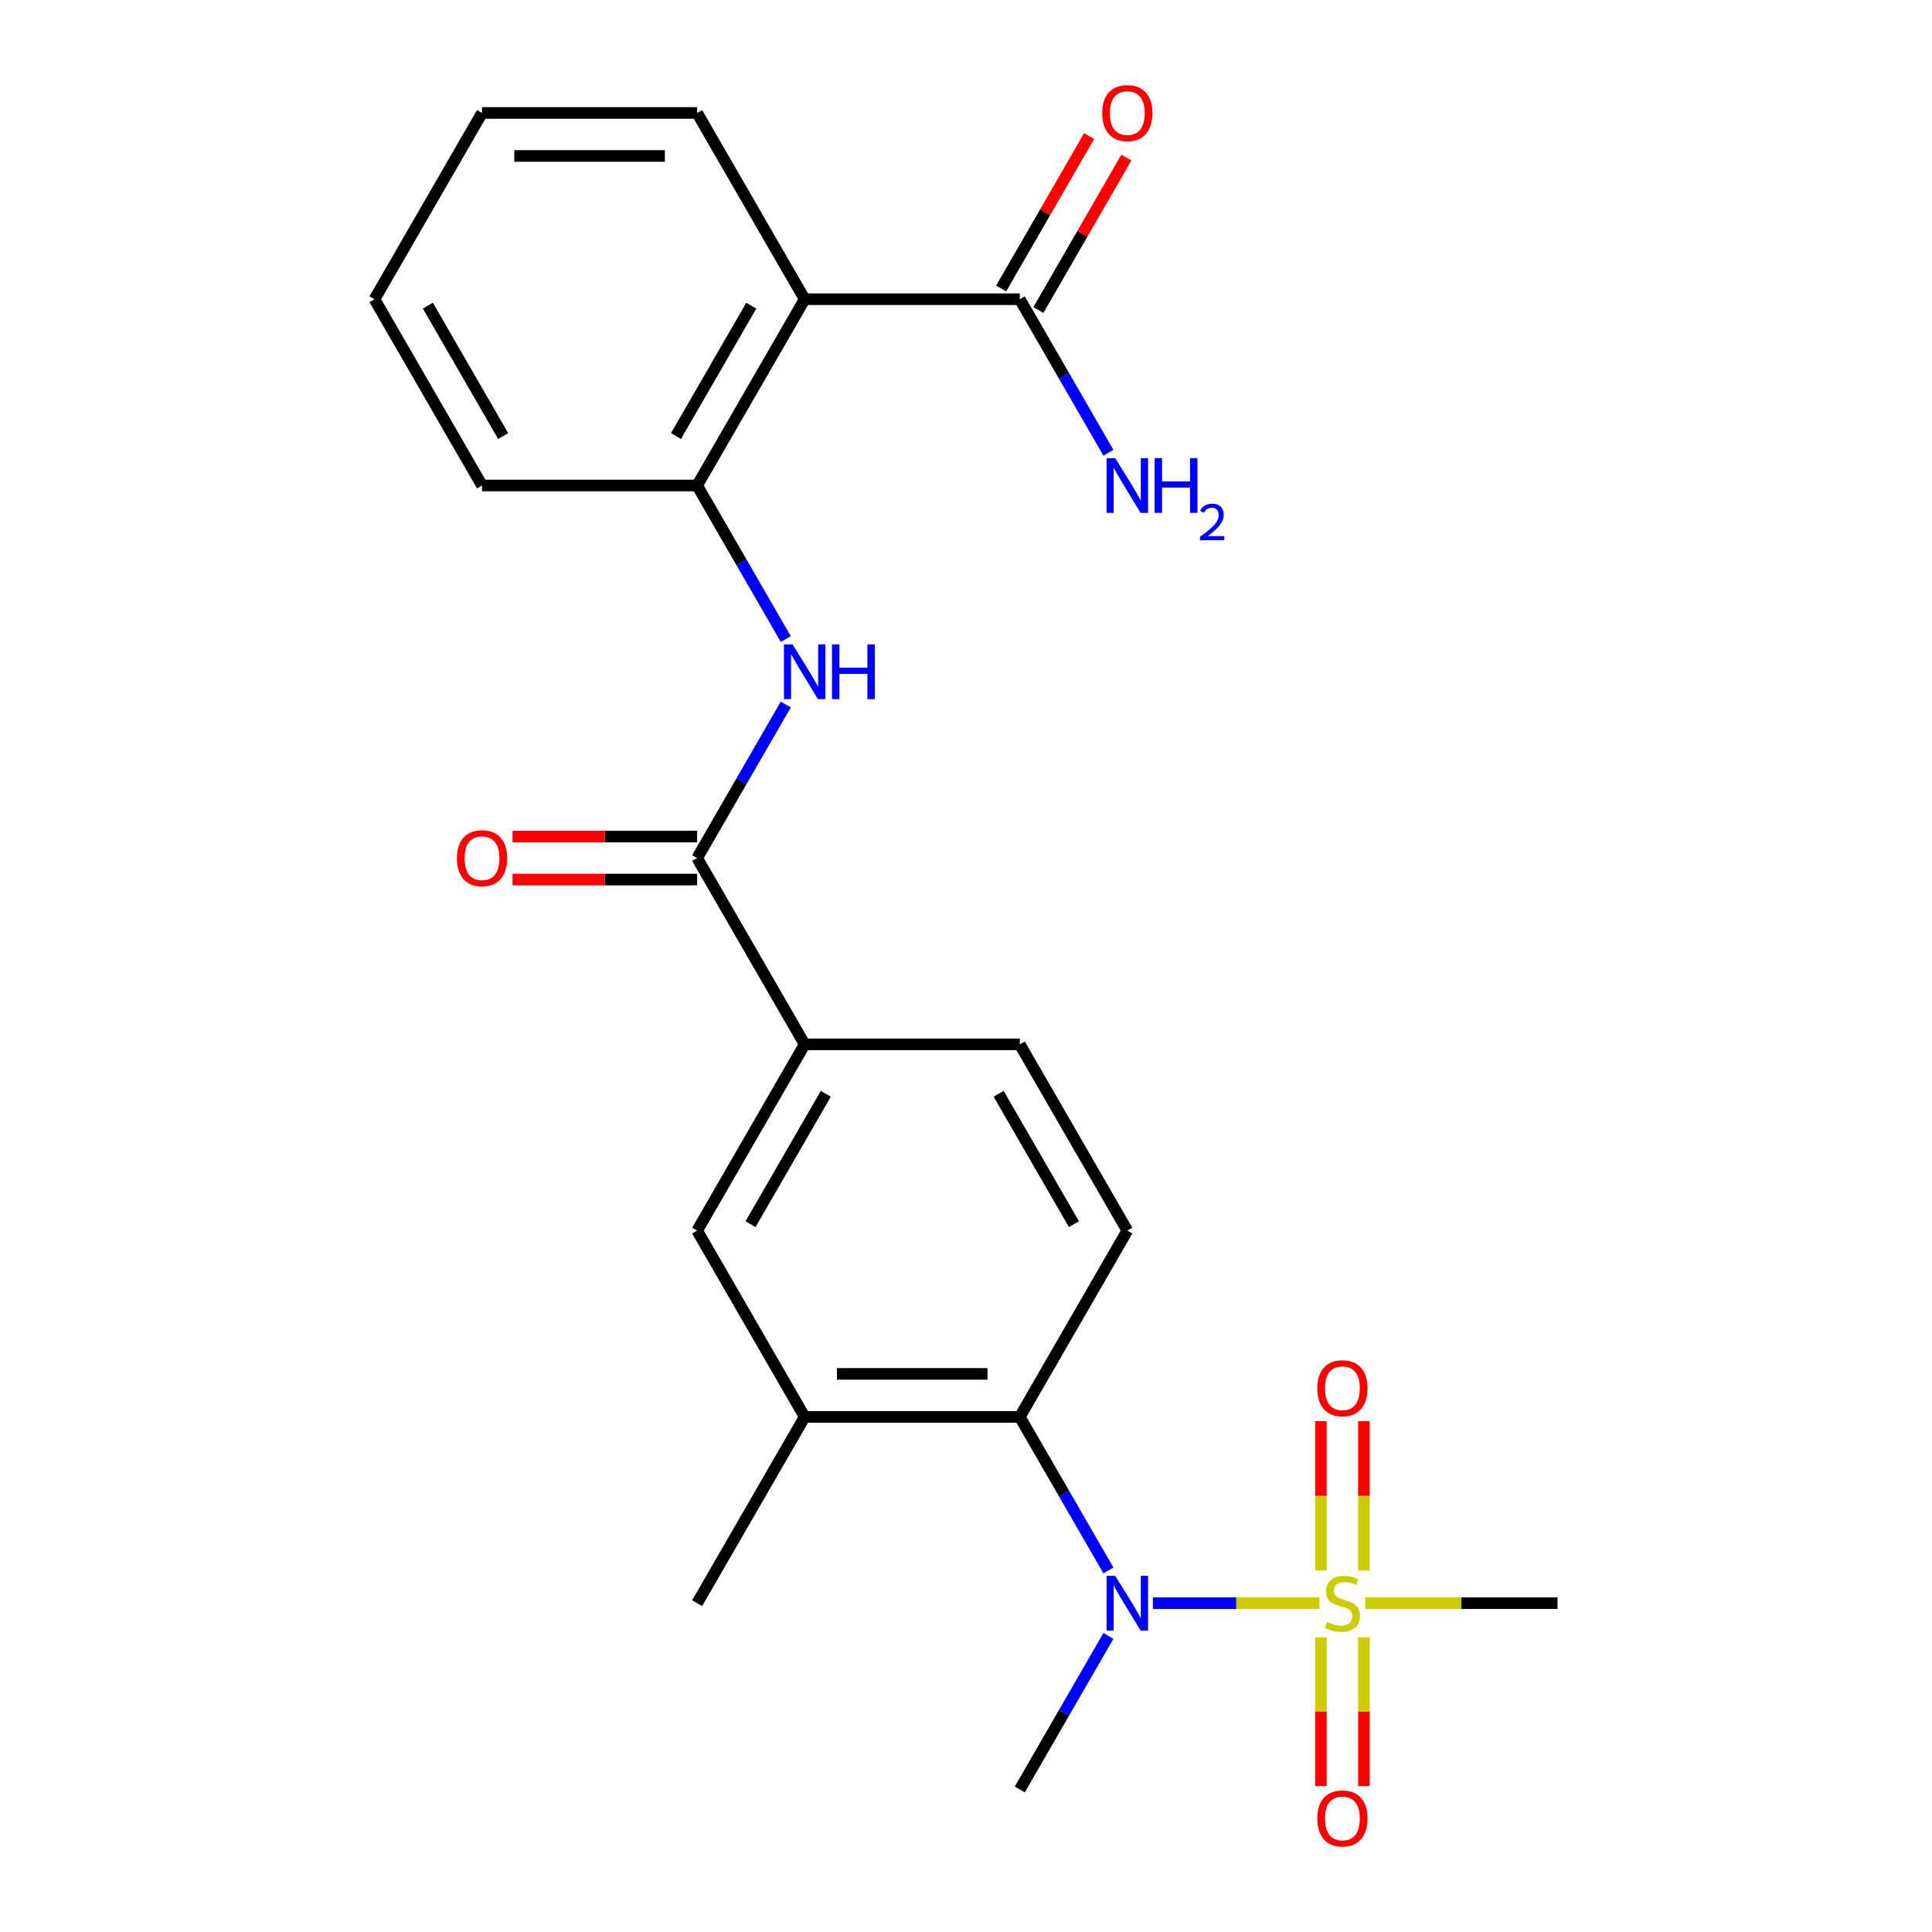 <?xml version='1.0' encoding='iso-8859-1'?>
<svg version='1.1' baseProfile='full'
              xmlns='http://www.w3.org/2000/svg'
                      xmlns:rdkit='http://www.rdkit.org/xml'
                      xmlns:xlink='http://www.w3.org/1999/xlink'
                  xml:space='preserve'
width='1000px' height='1000px' viewBox='0 0 1000 1000'>
<!-- END OF HEADER -->
<rect style='opacity:1.0;fill:#FFFFFF;stroke:none' width='1000' height='1000' x='0' y='0'> </rect>
<path class='bond-0' d='M 682.971,829.805 L 639.849,829.805' style='fill:none;fill-rule:evenodd;stroke:#CCCC00;stroke-width:6px;stroke-linecap:butt;stroke-linejoin:miter;stroke-opacity:1' />
<path class='bond-0' d='M 639.849,829.805 L 596.727,829.805' style='fill:none;fill-rule:evenodd;stroke:#0000FF;stroke-width:6px;stroke-linecap:butt;stroke-linejoin:miter;stroke-opacity:1' />
<path class='bond-11' d='M 705.967,812.901 L 705.967,774.246' style='fill:none;fill-rule:evenodd;stroke:#CCCC00;stroke-width:6px;stroke-linecap:butt;stroke-linejoin:miter;stroke-opacity:1' />
<path class='bond-11' d='M 705.967,774.246 L 705.967,735.592' style='fill:none;fill-rule:evenodd;stroke:#FF0000;stroke-width:6px;stroke-linecap:butt;stroke-linejoin:miter;stroke-opacity:1' />
<path class='bond-11' d='M 683.701,812.901 L 683.701,774.246' style='fill:none;fill-rule:evenodd;stroke:#CCCC00;stroke-width:6px;stroke-linecap:butt;stroke-linejoin:miter;stroke-opacity:1' />
<path class='bond-11' d='M 683.701,774.246 L 683.701,735.592' style='fill:none;fill-rule:evenodd;stroke:#FF0000;stroke-width:6px;stroke-linecap:butt;stroke-linejoin:miter;stroke-opacity:1' />
<path class='bond-12' d='M 683.701,847.468 L 683.701,885.972' style='fill:none;fill-rule:evenodd;stroke:#CCCC00;stroke-width:6px;stroke-linecap:butt;stroke-linejoin:miter;stroke-opacity:1' />
<path class='bond-12' d='M 683.701,885.972 L 683.701,924.477' style='fill:none;fill-rule:evenodd;stroke:#FF0000;stroke-width:6px;stroke-linecap:butt;stroke-linejoin:miter;stroke-opacity:1' />
<path class='bond-12' d='M 705.967,847.468 L 705.967,885.972' style='fill:none;fill-rule:evenodd;stroke:#CCCC00;stroke-width:6px;stroke-linecap:butt;stroke-linejoin:miter;stroke-opacity:1' />
<path class='bond-12' d='M 705.967,885.972 L 705.967,924.477' style='fill:none;fill-rule:evenodd;stroke:#FF0000;stroke-width:6px;stroke-linecap:butt;stroke-linejoin:miter;stroke-opacity:1' />
<path class='bond-17' d='M 706.697,829.805 L 756.433,829.805' style='fill:none;fill-rule:evenodd;stroke:#CCCC00;stroke-width:6px;stroke-linecap:butt;stroke-linejoin:miter;stroke-opacity:1' />
<path class='bond-17' d='M 756.433,829.805 L 806.168,829.805' style='fill:none;fill-rule:evenodd;stroke:#000000;stroke-width:6px;stroke-linecap:butt;stroke-linejoin:miter;stroke-opacity:1' />
<path class='bond-2' d='M 573.718,812.861 L 550.776,773.124' style='fill:none;fill-rule:evenodd;stroke:#0000FF;stroke-width:6px;stroke-linecap:butt;stroke-linejoin:miter;stroke-opacity:1' />
<path class='bond-2' d='M 550.776,773.124 L 527.833,733.387' style='fill:none;fill-rule:evenodd;stroke:#000000;stroke-width:6px;stroke-linecap:butt;stroke-linejoin:miter;stroke-opacity:1' />
<path class='bond-19' d='M 573.718,846.748 L 550.776,886.485' style='fill:none;fill-rule:evenodd;stroke:#0000FF;stroke-width:6px;stroke-linecap:butt;stroke-linejoin:miter;stroke-opacity:1' />
<path class='bond-19' d='M 550.776,886.485 L 527.833,926.222' style='fill:none;fill-rule:evenodd;stroke:#000000;stroke-width:6px;stroke-linecap:butt;stroke-linejoin:miter;stroke-opacity:1' />
<path class='bond-1' d='M 416.5,154.88 L 360.833,251.298' style='fill:none;fill-rule:evenodd;stroke:#000000;stroke-width:6px;stroke-linecap:butt;stroke-linejoin:miter;stroke-opacity:1' />
<path class='bond-1' d='M 388.866,158.209 L 349.899,225.702' style='fill:none;fill-rule:evenodd;stroke:#000000;stroke-width:6px;stroke-linecap:butt;stroke-linejoin:miter;stroke-opacity:1' />
<path class='bond-6' d='M 416.5,154.88 L 527.833,154.88' style='fill:none;fill-rule:evenodd;stroke:#000000;stroke-width:6px;stroke-linecap:butt;stroke-linejoin:miter;stroke-opacity:1' />
<path class='bond-18' d='M 416.5,154.88 L 360.833,58.462' style='fill:none;fill-rule:evenodd;stroke:#000000;stroke-width:6px;stroke-linecap:butt;stroke-linejoin:miter;stroke-opacity:1' />
<path class='bond-7' d='M 527.833,733.387 L 416.5,733.387' style='fill:none;fill-rule:evenodd;stroke:#000000;stroke-width:6px;stroke-linecap:butt;stroke-linejoin:miter;stroke-opacity:1' />
<path class='bond-7' d='M 511.133,711.12 L 433.2,711.12' style='fill:none;fill-rule:evenodd;stroke:#000000;stroke-width:6px;stroke-linecap:butt;stroke-linejoin:miter;stroke-opacity:1' />
<path class='bond-10' d='M 527.833,733.387 L 583.5,636.969' style='fill:none;fill-rule:evenodd;stroke:#000000;stroke-width:6px;stroke-linecap:butt;stroke-linejoin:miter;stroke-opacity:1' />
<path class='bond-3' d='M 360.833,444.133 L 416.5,540.551' style='fill:none;fill-rule:evenodd;stroke:#000000;stroke-width:6px;stroke-linecap:butt;stroke-linejoin:miter;stroke-opacity:1' />
<path class='bond-4' d='M 360.833,444.133 L 383.775,404.396' style='fill:none;fill-rule:evenodd;stroke:#000000;stroke-width:6px;stroke-linecap:butt;stroke-linejoin:miter;stroke-opacity:1' />
<path class='bond-4' d='M 383.775,404.396 L 406.717,364.659' style='fill:none;fill-rule:evenodd;stroke:#0000FF;stroke-width:6px;stroke-linecap:butt;stroke-linejoin:miter;stroke-opacity:1' />
<path class='bond-13' d='M 360.833,433 L 313.058,433' style='fill:none;fill-rule:evenodd;stroke:#000000;stroke-width:6px;stroke-linecap:butt;stroke-linejoin:miter;stroke-opacity:1' />
<path class='bond-13' d='M 313.058,433 L 265.283,433' style='fill:none;fill-rule:evenodd;stroke:#FF0000;stroke-width:6px;stroke-linecap:butt;stroke-linejoin:miter;stroke-opacity:1' />
<path class='bond-13' d='M 360.833,455.267 L 313.058,455.267' style='fill:none;fill-rule:evenodd;stroke:#000000;stroke-width:6px;stroke-linecap:butt;stroke-linejoin:miter;stroke-opacity:1' />
<path class='bond-13' d='M 313.058,455.267 L 265.283,455.267' style='fill:none;fill-rule:evenodd;stroke:#FF0000;stroke-width:6px;stroke-linecap:butt;stroke-linejoin:miter;stroke-opacity:1' />
<path class='bond-5' d='M 406.717,330.772 L 383.775,291.035' style='fill:none;fill-rule:evenodd;stroke:#0000FF;stroke-width:6px;stroke-linecap:butt;stroke-linejoin:miter;stroke-opacity:1' />
<path class='bond-5' d='M 383.775,291.035 L 360.833,251.298' style='fill:none;fill-rule:evenodd;stroke:#000000;stroke-width:6px;stroke-linecap:butt;stroke-linejoin:miter;stroke-opacity:1' />
<path class='bond-20' d='M 360.833,251.298 L 249.499,251.298' style='fill:none;fill-rule:evenodd;stroke:#000000;stroke-width:6px;stroke-linecap:butt;stroke-linejoin:miter;stroke-opacity:1' />
<path class='bond-15' d='M 537.475,160.447 L 560.244,121.009' style='fill:none;fill-rule:evenodd;stroke:#000000;stroke-width:6px;stroke-linecap:butt;stroke-linejoin:miter;stroke-opacity:1' />
<path class='bond-15' d='M 560.244,121.009 L 583.013,81.572' style='fill:none;fill-rule:evenodd;stroke:#FF0000;stroke-width:6px;stroke-linecap:butt;stroke-linejoin:miter;stroke-opacity:1' />
<path class='bond-15' d='M 518.192,149.313 L 540.961,109.876' style='fill:none;fill-rule:evenodd;stroke:#000000;stroke-width:6px;stroke-linecap:butt;stroke-linejoin:miter;stroke-opacity:1' />
<path class='bond-15' d='M 540.961,109.876 L 563.73,70.439' style='fill:none;fill-rule:evenodd;stroke:#FF0000;stroke-width:6px;stroke-linecap:butt;stroke-linejoin:miter;stroke-opacity:1' />
<path class='bond-16' d='M 527.833,154.88 L 550.776,194.617' style='fill:none;fill-rule:evenodd;stroke:#000000;stroke-width:6px;stroke-linecap:butt;stroke-linejoin:miter;stroke-opacity:1' />
<path class='bond-16' d='M 550.776,194.617 L 573.718,234.354' style='fill:none;fill-rule:evenodd;stroke:#0000FF;stroke-width:6px;stroke-linecap:butt;stroke-linejoin:miter;stroke-opacity:1' />
<path class='bond-9' d='M 416.5,733.387 L 360.833,636.969' style='fill:none;fill-rule:evenodd;stroke:#000000;stroke-width:6px;stroke-linecap:butt;stroke-linejoin:miter;stroke-opacity:1' />
<path class='bond-21' d='M 416.5,733.387 L 360.833,829.805' style='fill:none;fill-rule:evenodd;stroke:#000000;stroke-width:6px;stroke-linecap:butt;stroke-linejoin:miter;stroke-opacity:1' />
<path class='bond-8' d='M 416.5,540.551 L 527.833,540.551' style='fill:none;fill-rule:evenodd;stroke:#000000;stroke-width:6px;stroke-linecap:butt;stroke-linejoin:miter;stroke-opacity:1' />
<path class='bond-24' d='M 416.5,540.551 L 360.833,636.969' style='fill:none;fill-rule:evenodd;stroke:#000000;stroke-width:6px;stroke-linecap:butt;stroke-linejoin:miter;stroke-opacity:1' />
<path class='bond-24' d='M 427.433,566.147 L 388.466,633.64' style='fill:none;fill-rule:evenodd;stroke:#000000;stroke-width:6px;stroke-linecap:butt;stroke-linejoin:miter;stroke-opacity:1' />
<path class='bond-14' d='M 583.5,636.969 L 527.833,540.551' style='fill:none;fill-rule:evenodd;stroke:#000000;stroke-width:6px;stroke-linecap:butt;stroke-linejoin:miter;stroke-opacity:1' />
<path class='bond-14' d='M 555.867,633.64 L 516.9,566.147' style='fill:none;fill-rule:evenodd;stroke:#000000;stroke-width:6px;stroke-linecap:butt;stroke-linejoin:miter;stroke-opacity:1' />
<path class='bond-25' d='M 360.833,58.462 L 249.499,58.462' style='fill:none;fill-rule:evenodd;stroke:#000000;stroke-width:6px;stroke-linecap:butt;stroke-linejoin:miter;stroke-opacity:1' />
<path class='bond-25' d='M 344.133,80.729 L 266.199,80.729' style='fill:none;fill-rule:evenodd;stroke:#000000;stroke-width:6px;stroke-linecap:butt;stroke-linejoin:miter;stroke-opacity:1' />
<path class='bond-23' d='M 249.499,251.298 L 193.832,154.88' style='fill:none;fill-rule:evenodd;stroke:#000000;stroke-width:6px;stroke-linecap:butt;stroke-linejoin:miter;stroke-opacity:1' />
<path class='bond-23' d='M 260.433,225.702 L 221.466,158.209' style='fill:none;fill-rule:evenodd;stroke:#000000;stroke-width:6px;stroke-linecap:butt;stroke-linejoin:miter;stroke-opacity:1' />
<path class='bond-22' d='M 249.499,58.462 L 193.832,154.88' style='fill:none;fill-rule:evenodd;stroke:#000000;stroke-width:6px;stroke-linecap:butt;stroke-linejoin:miter;stroke-opacity:1' />
<path  class='atom-0' d='M 686.834 839.525
Q 687.154 839.645, 688.474 840.205
Q 689.794 840.765, 691.234 841.125
Q 692.714 841.445, 694.154 841.445
Q 696.834 841.445, 698.394 840.165
Q 699.954 838.845, 699.954 836.565
Q 699.954 835.005, 699.154 834.045
Q 698.394 833.085, 697.194 832.565
Q 695.994 832.045, 693.994 831.445
Q 691.474 830.685, 689.954 829.965
Q 688.474 829.245, 687.394 827.725
Q 686.354 826.205, 686.354 823.645
Q 686.354 820.085, 688.754 817.885
Q 691.194 815.685, 695.994 815.685
Q 699.274 815.685, 702.994 817.245
L 702.074 820.325
Q 698.674 818.925, 696.114 818.925
Q 693.354 818.925, 691.834 820.085
Q 690.314 821.205, 690.354 823.165
Q 690.354 824.685, 691.114 825.605
Q 691.914 826.525, 693.034 827.045
Q 694.194 827.565, 696.114 828.165
Q 698.674 828.965, 700.194 829.765
Q 701.714 830.565, 702.794 832.205
Q 703.914 833.805, 703.914 836.565
Q 703.914 840.485, 701.274 842.605
Q 698.674 844.685, 694.314 844.685
Q 691.794 844.685, 689.874 844.125
Q 687.994 843.605, 685.754 842.685
L 686.834 839.525
' fill='#CCCC00'/>
<path  class='atom-1' d='M 577.24 815.645
L 586.52 830.645
Q 587.44 832.125, 588.92 834.805
Q 590.4 837.485, 590.48 837.645
L 590.48 815.645
L 594.24 815.645
L 594.24 843.965
L 590.36 843.965
L 580.4 827.565
Q 579.24 825.645, 578 823.445
Q 576.8 821.245, 576.44 820.565
L 576.44 843.965
L 572.76 843.965
L 572.76 815.645
L 577.24 815.645
' fill='#0000FF'/>
<path  class='atom-5' d='M 410.24 333.555
L 419.52 348.555
Q 420.44 350.035, 421.92 352.715
Q 423.4 355.395, 423.48 355.555
L 423.48 333.555
L 427.24 333.555
L 427.24 361.875
L 423.36 361.875
L 413.4 345.475
Q 412.24 343.555, 411 341.355
Q 409.8 339.155, 409.44 338.475
L 409.44 361.875
L 405.76 361.875
L 405.76 333.555
L 410.24 333.555
' fill='#0000FF'/>
<path  class='atom-5' d='M 430.64 333.555
L 434.48 333.555
L 434.48 345.595
L 448.96 345.595
L 448.96 333.555
L 452.8 333.555
L 452.8 361.875
L 448.96 361.875
L 448.96 348.795
L 434.48 348.795
L 434.48 361.875
L 430.64 361.875
L 430.64 333.555
' fill='#0000FF'/>
<path  class='atom-12' d='M 681.834 718.551
Q 681.834 711.751, 685.194 707.951
Q 688.554 704.151, 694.834 704.151
Q 701.114 704.151, 704.474 707.951
Q 707.834 711.751, 707.834 718.551
Q 707.834 725.431, 704.434 729.351
Q 701.034 733.231, 694.834 733.231
Q 688.594 733.231, 685.194 729.351
Q 681.834 725.471, 681.834 718.551
M 694.834 730.031
Q 699.154 730.031, 701.474 727.151
Q 703.834 724.231, 703.834 718.551
Q 703.834 712.991, 701.474 710.191
Q 699.154 707.351, 694.834 707.351
Q 690.514 707.351, 688.154 710.151
Q 685.834 712.951, 685.834 718.551
Q 685.834 724.271, 688.154 727.151
Q 690.514 730.031, 694.834 730.031
' fill='#FF0000'/>
<path  class='atom-13' d='M 681.834 941.218
Q 681.834 934.418, 685.194 930.618
Q 688.554 926.818, 694.834 926.818
Q 701.114 926.818, 704.474 930.618
Q 707.834 934.418, 707.834 941.218
Q 707.834 948.098, 704.434 952.018
Q 701.034 955.898, 694.834 955.898
Q 688.594 955.898, 685.194 952.018
Q 681.834 948.138, 681.834 941.218
M 694.834 952.698
Q 699.154 952.698, 701.474 949.818
Q 703.834 946.898, 703.834 941.218
Q 703.834 935.658, 701.474 932.858
Q 699.154 930.018, 694.834 930.018
Q 690.514 930.018, 688.154 932.818
Q 685.834 935.618, 685.834 941.218
Q 685.834 946.938, 688.154 949.818
Q 690.514 952.698, 694.834 952.698
' fill='#FF0000'/>
<path  class='atom-14' d='M 236.499 444.213
Q 236.499 437.413, 239.859 433.613
Q 243.219 429.813, 249.499 429.813
Q 255.779 429.813, 259.139 433.613
Q 262.499 437.413, 262.499 444.213
Q 262.499 451.093, 259.099 455.013
Q 255.699 458.893, 249.499 458.893
Q 243.259 458.893, 239.859 455.013
Q 236.499 451.133, 236.499 444.213
M 249.499 455.693
Q 253.819 455.693, 256.139 452.813
Q 258.499 449.893, 258.499 444.213
Q 258.499 438.653, 256.139 435.853
Q 253.819 433.013, 249.499 433.013
Q 245.179 433.013, 242.819 435.813
Q 240.499 438.613, 240.499 444.213
Q 240.499 449.933, 242.819 452.813
Q 245.179 455.693, 249.499 455.693
' fill='#FF0000'/>
<path  class='atom-16' d='M 570.5 58.542
Q 570.5 51.742, 573.86 47.942
Q 577.22 44.142, 583.5 44.142
Q 589.78 44.142, 593.14 47.942
Q 596.5 51.742, 596.5 58.542
Q 596.5 65.422, 593.1 69.342
Q 589.7 73.222, 583.5 73.222
Q 577.26 73.222, 573.86 69.342
Q 570.5 65.462, 570.5 58.542
M 583.5 70.022
Q 587.82 70.022, 590.14 67.142
Q 592.5 64.222, 592.5 58.542
Q 592.5 52.982, 590.14 50.182
Q 587.82 47.342, 583.5 47.342
Q 579.18 47.342, 576.82 50.142
Q 574.5 52.942, 574.5 58.542
Q 574.5 64.262, 576.82 67.142
Q 579.18 70.022, 583.5 70.022
' fill='#FF0000'/>
<path  class='atom-17' d='M 577.24 237.138
L 586.52 252.138
Q 587.44 253.618, 588.92 256.298
Q 590.4 258.978, 590.48 259.138
L 590.48 237.138
L 594.24 237.138
L 594.24 265.458
L 590.36 265.458
L 580.4 249.058
Q 579.24 247.138, 578 244.938
Q 576.8 242.738, 576.44 242.058
L 576.44 265.458
L 572.76 265.458
L 572.76 237.138
L 577.24 237.138
' fill='#0000FF'/>
<path  class='atom-17' d='M 597.64 237.138
L 601.48 237.138
L 601.48 249.178
L 615.96 249.178
L 615.96 237.138
L 619.8 237.138
L 619.8 265.458
L 615.96 265.458
L 615.96 252.378
L 601.48 252.378
L 601.48 265.458
L 597.64 265.458
L 597.64 237.138
' fill='#0000FF'/>
<path  class='atom-17' d='M 621.173 264.464
Q 621.859 262.695, 623.496 261.718
Q 625.133 260.715, 627.403 260.715
Q 630.228 260.715, 631.812 262.246
Q 633.396 263.778, 633.396 266.497
Q 633.396 269.269, 631.337 271.856
Q 629.304 274.443, 625.08 277.506
L 633.713 277.506
L 633.713 279.618
L 621.12 279.618
L 621.12 277.849
Q 624.605 275.367, 626.664 273.519
Q 628.75 271.671, 629.753 270.008
Q 630.756 268.345, 630.756 266.629
Q 630.756 264.834, 629.859 263.83
Q 628.961 262.827, 627.403 262.827
Q 625.899 262.827, 624.895 263.434
Q 623.892 264.042, 623.179 265.388
L 621.173 264.464
' fill='#0000FF'/>
</svg>
